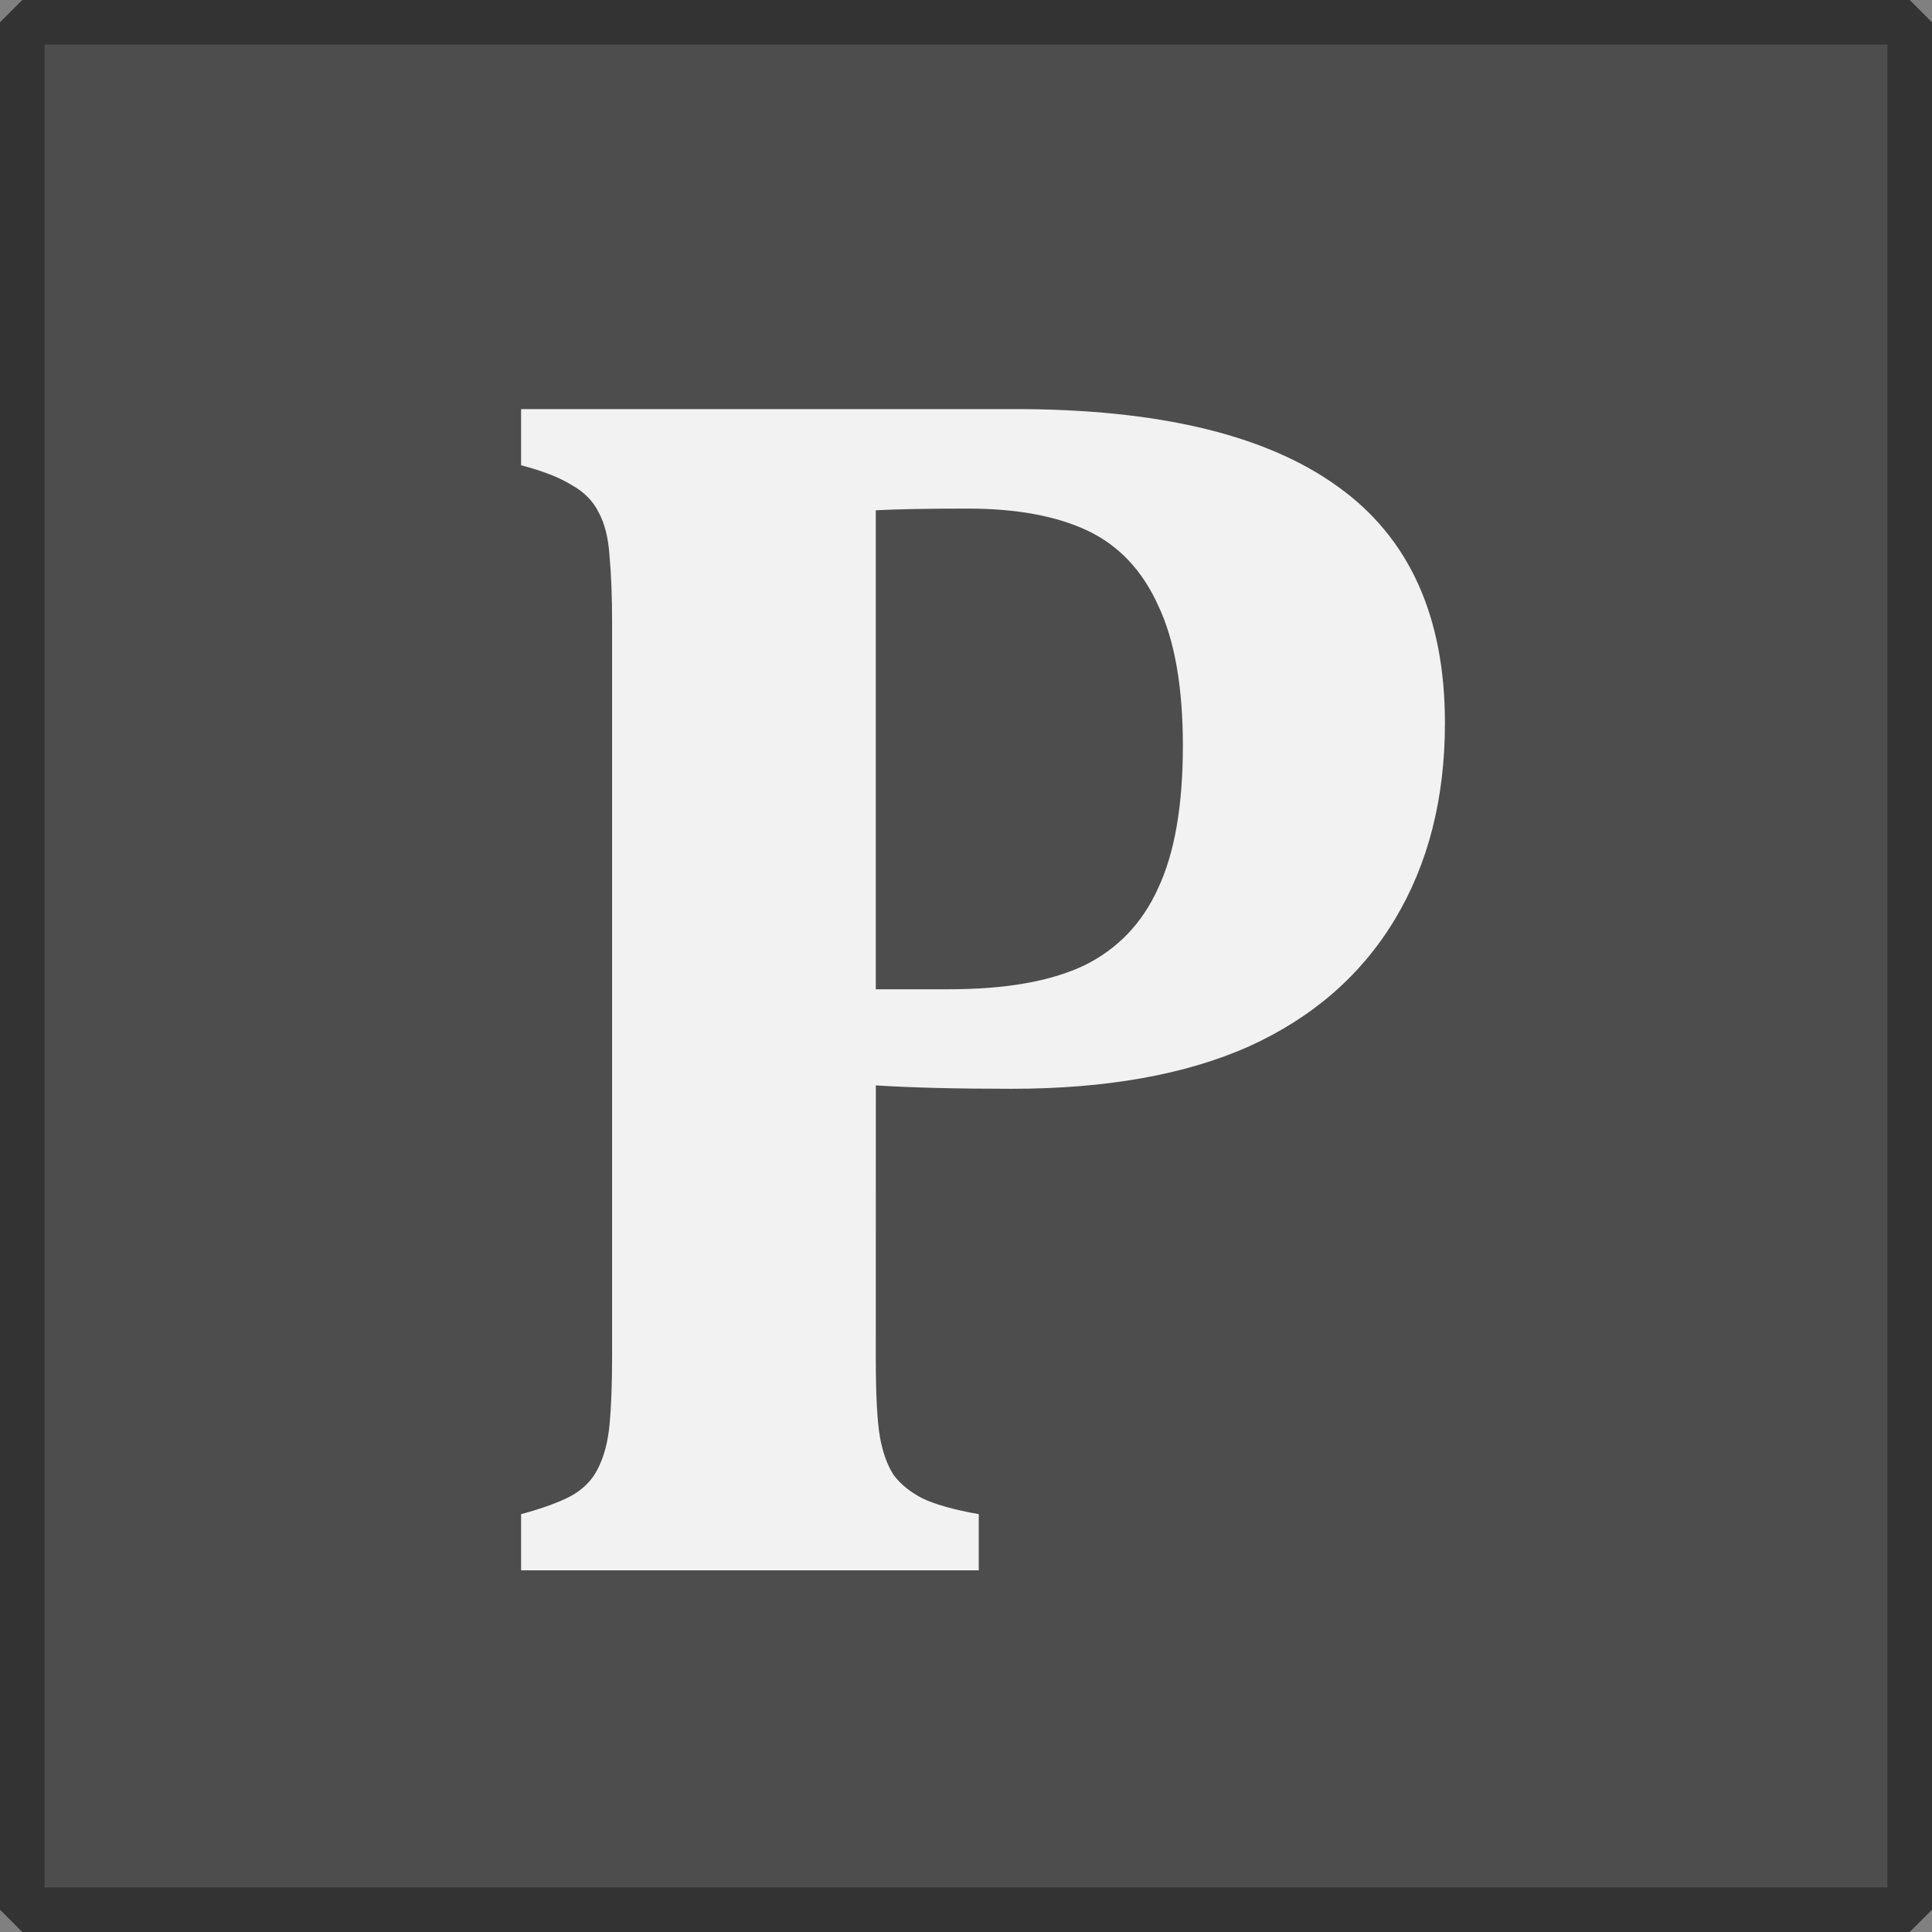 <?xml version="1.0" encoding="UTF-8" standalone="no"?>
<!-- Created with Inkscape (http://www.inkscape.org/) -->

<svg
   width="4.333mm"
   height="4.333mm"
   viewBox="0 0 4.333 4.333"
   version="1.1"
   id="svg354"
   inkscape:export-filename="favicon1.png"
   inkscape:export-xdpi="96"
   inkscape:export-ydpi="96"
   sodipodi:docname="favicon1.svg"
   inkscape:version="1.2.2 (732a01da63, 2022-12-09)"
   xmlns:inkscape="http://www.inkscape.org/namespaces/inkscape"
   xmlns:sodipodi="http://sodipodi.sourceforge.net/DTD/sodipodi-0.dtd"
   xmlns="http://www.w3.org/2000/svg"
   xmlns:svg="http://www.w3.org/2000/svg">
  <rect x="0" y="0" width="4.333" height="4.333" fill="#808080" stroke="none"/>
  <sodipodi:namedview
     id="namedview356"
     pagecolor="#ffffff"
     bordercolor="#666666"
     borderopacity="1.0"
     inkscape:showpageshadow="2"
     inkscape:pageopacity="0.0"
     inkscape:pagecheckerboard="0"
     inkscape:deskcolor="#d1d1d1"
     inkscape:document-units="mm"
     showgrid="false"
     inkscape:zoom="10.989562"
     inkscape:cx="4.2767854"
     inkscape:cy="24.887252"
     inkscape:window-width="1920"
     inkscape:window-height="1017"
     inkscape:window-x="-8"
     inkscape:window-y="-8"
     inkscape:window-maximized="1"
     inkscape:current-layer="layer1" />
  <defs
     id="defs351" />
  <g
     inkscape:label="Layer 1"
     inkscape:groupmode="layer"
     id="layer1"
     transform="translate(-62.74,-54.265)">
    <rect
       style="fill:#4d4d4d;stroke:#333333;stroke-width:0.1;stroke-linejoin:bevel"
       id="rect544"
       width="4.233"
       height="4.233"
       x="62.79"
       y="54.315"
       ry="0" />
    <g
       aria-label="P"
       id="text17580-0"
       style="font-weight:bold;font-size:36.18px;line-height:1.25;font-family:Cambria;-inkscape-font-specification:'Cambria Bold';fill:#f2f2f2;stroke-width:0.424"
       transform="matrix(0.108,0,0,0.108,54.825,42.506)">
      <path
         d="m 91.474,137.072 q 0,1.166 0.088,1.661 0.088,0.477 0.283,0.777 0.212,0.283 0.583,0.477 0.389,0.194 1.184,0.336 v 1.166 h -9.504 v -1.166 q 0.654,-0.177 1.025,-0.371 0.389,-0.212 0.565,-0.565 0.194,-0.371 0.247,-0.919 0.053,-0.565 0.053,-1.413 v -15.228 q 0,-0.83 -0.053,-1.396 -0.035,-0.565 -0.23,-0.919 -0.177,-0.353 -0.565,-0.565 -0.371,-0.23 -1.042,-0.406 v -1.166 h 10.264 q 4.47,0 6.695,1.608 2.226,1.59 2.226,4.911 0,2.35 -1.042,4.081 -1.042,1.731 -3.021,2.632 -1.979,0.883 -4.946,0.883 -1.714,0 -2.809,-0.071 z m 0,-7.649 h 1.519 q 1.767,0 2.809,-0.495 1.042,-0.512 1.537,-1.608 0.512,-1.095 0.512,-2.95 0,-1.837 -0.512,-2.915 -0.495,-1.095 -1.466,-1.555 -0.972,-0.459 -2.491,-0.459 -1.237,0 -1.908,0.035 z"
         id="path303" />
    </g>
  </g>
</svg>

